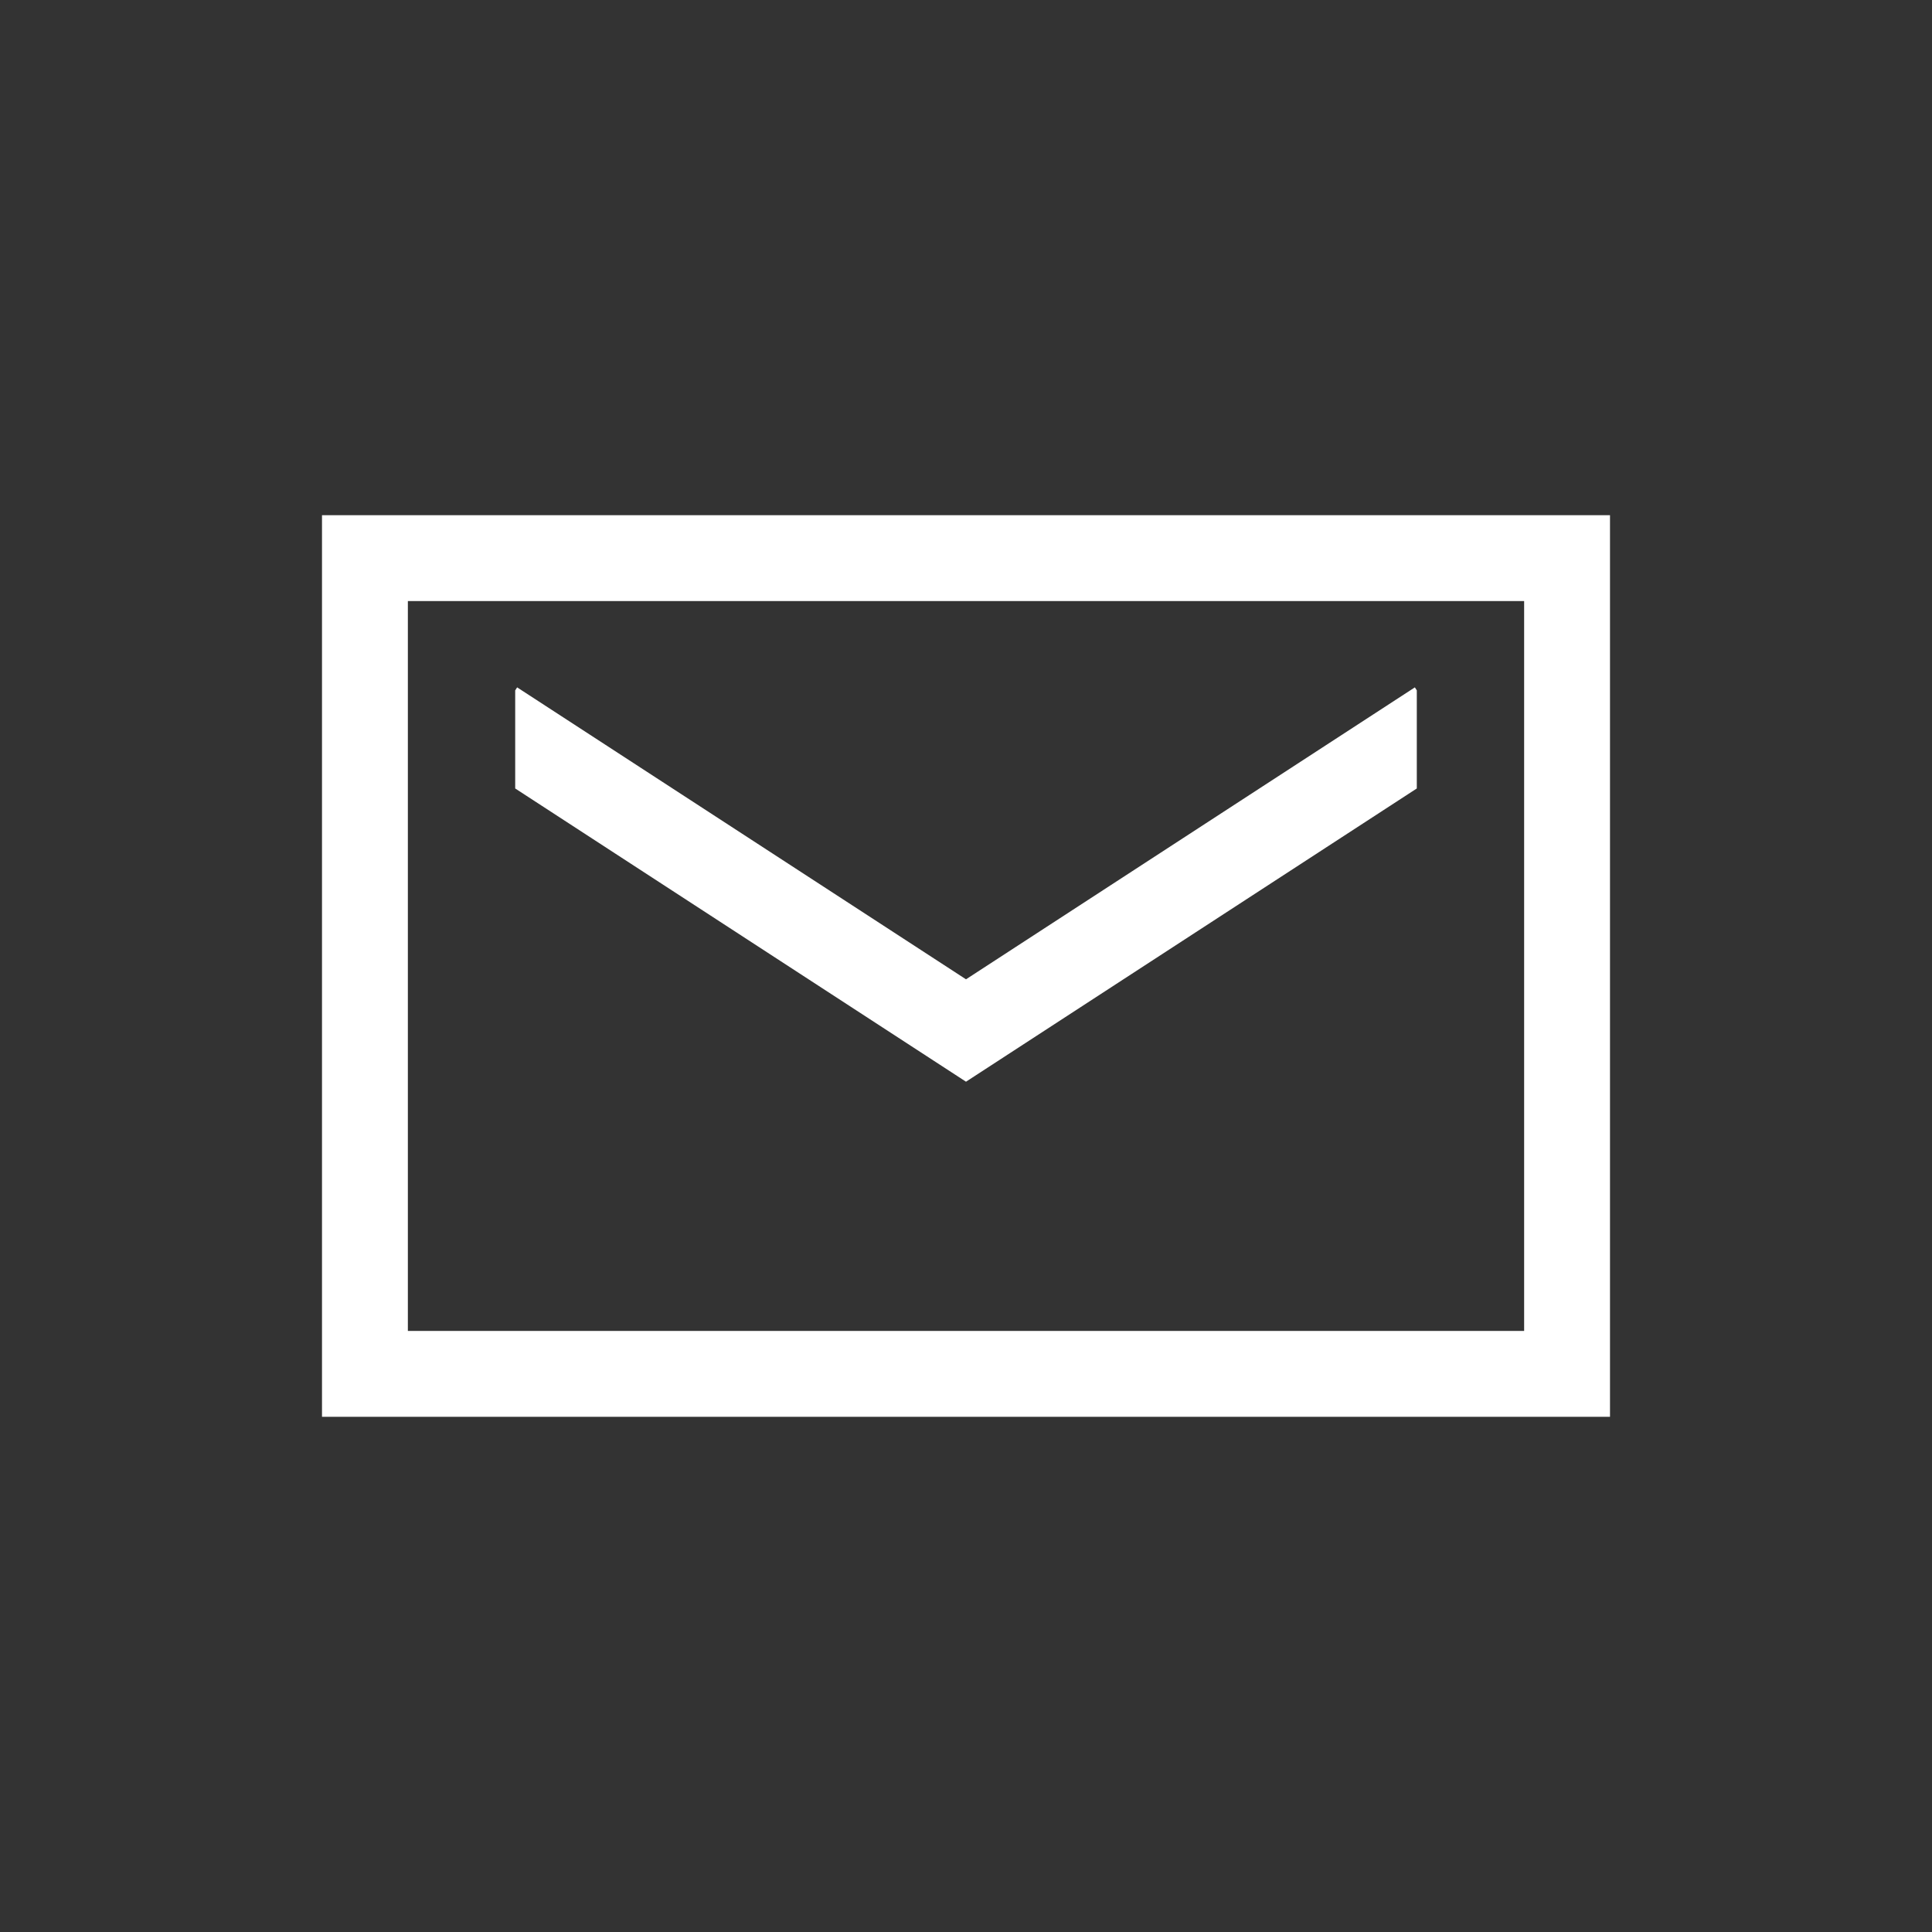 <svg id="Ebene_2" data-name="Ebene 2" xmlns="http://www.w3.org/2000/svg" viewBox="0 0 90 90" fill="#FFFFFF">
    <rect x="0" y="0" width="90" height="90" fill="#333333" stroke="none"/>
    <title>ewr</title>
    <path d="M75,66H15V24H75ZM19,62H71V28H19Z"/>
    <polygon points="66 32.16 65.91 32.02 45 45.62 24.09 32.02 24 32.16 24 36.73 45 50.39 66 36.73 66 32.16"/>
</svg>